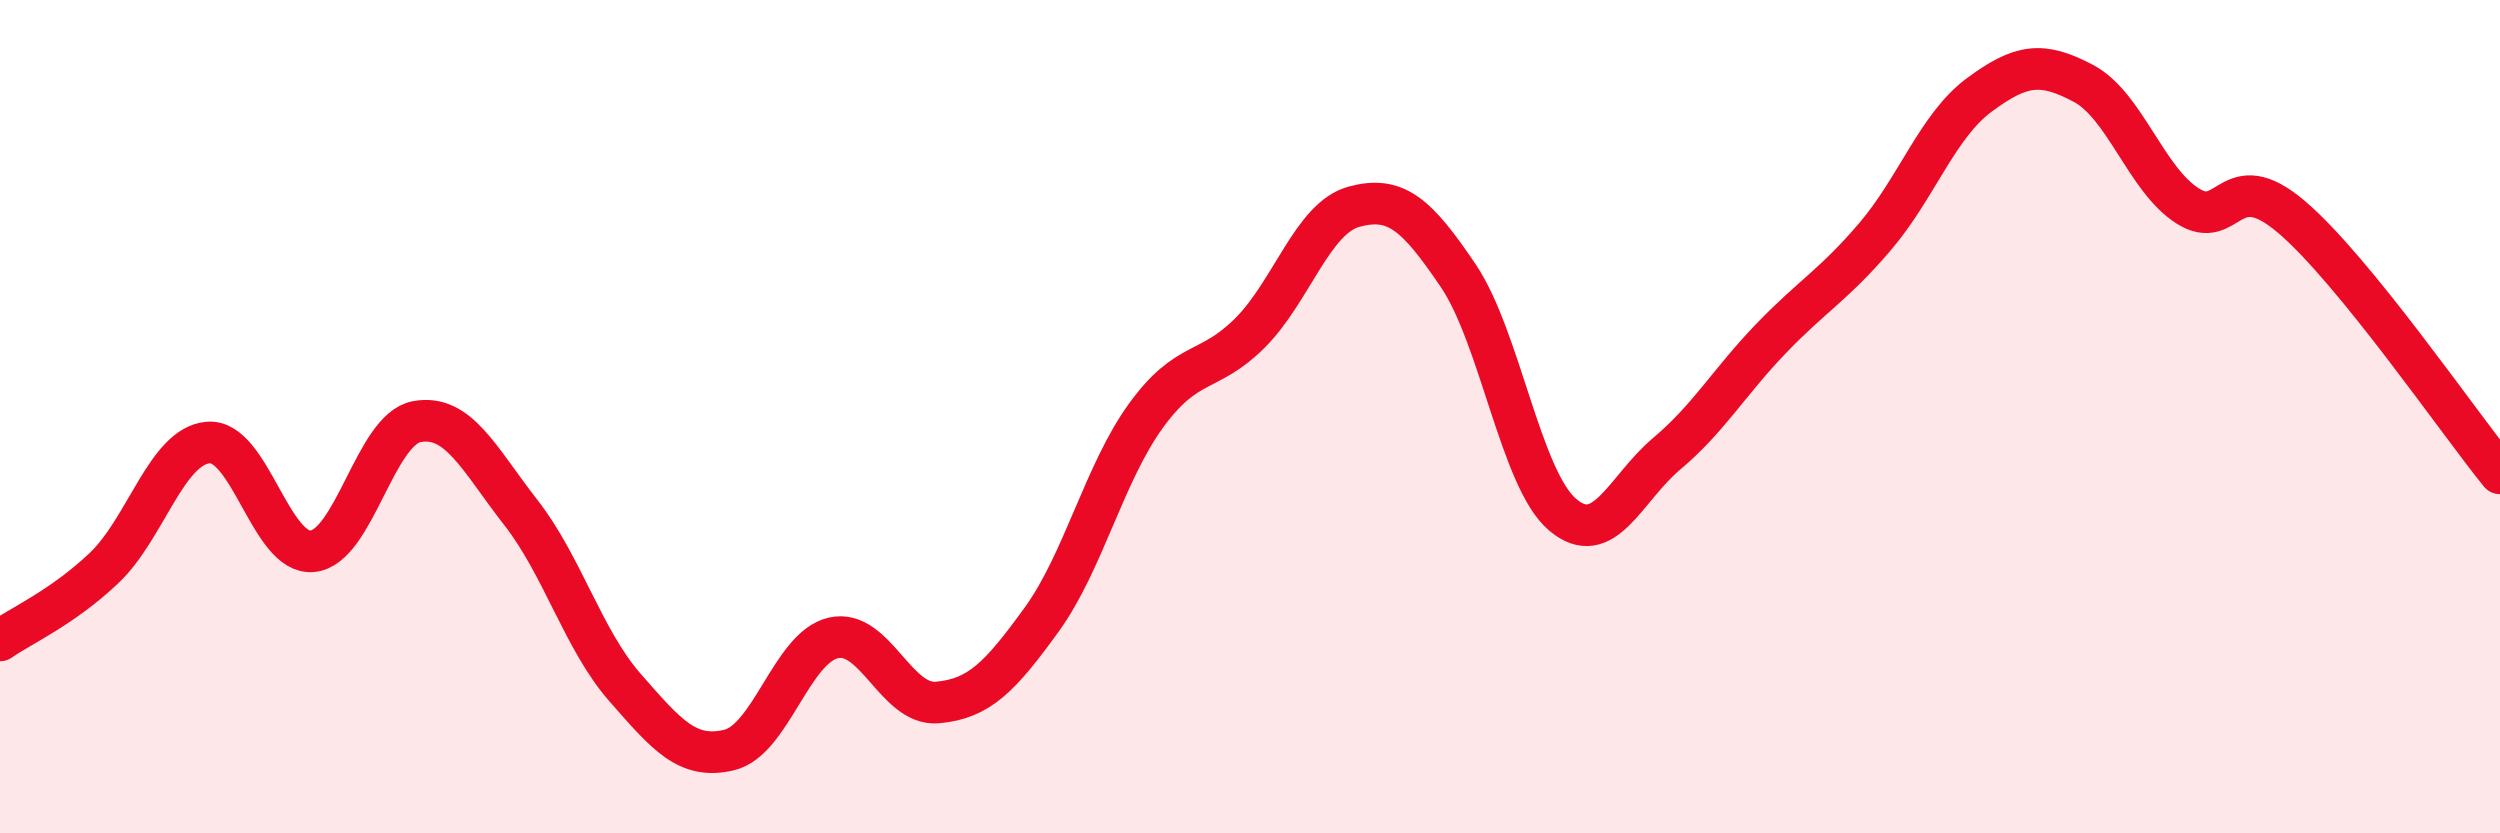 
    <svg width="60" height="20" viewBox="0 0 60 20" xmlns="http://www.w3.org/2000/svg">
      <path
        d="M 0,15.37 C 0.5,15.02 1.5,14.58 2.5,13.63 C 3.5,12.68 4,10.7 5,10.62 C 6,10.54 6.5,13.33 7.5,13.23 C 8.5,13.13 9,10.31 10,10.12 C 11,9.93 11.5,11.02 12.5,12.3 C 13.5,13.58 14,15.36 15,16.5 C 16,17.64 16.5,18.24 17.5,18 C 18.5,17.76 19,15.54 20,15.31 C 21,15.08 21.5,16.95 22.5,16.86 C 23.5,16.77 24,16.25 25,14.87 C 26,13.49 26.5,11.36 27.5,9.98 C 28.5,8.6 29,8.99 30,7.99 C 31,6.99 31.5,5.23 32.5,4.96 C 33.5,4.69 34,5.14 35,6.62 C 36,8.1 36.5,11.5 37.5,12.35 C 38.5,13.2 39,11.73 40,10.89 C 41,10.05 41.5,9.17 42.5,8.13 C 43.5,7.09 44,6.85 45,5.68 C 46,4.51 46.5,3.02 47.5,2.28 C 48.5,1.54 49,1.47 50,2 C 51,2.53 51.5,4.3 52.5,4.94 C 53.5,5.58 53.5,3.93 55,5.21 C 56.5,6.49 59,10.13 60,11.36L60 20L0 20Z"
        fill="#EB0A25"
        opacity="0.1"
        stroke-linecap="round"
        stroke-linejoin="round"
      />
      <path
        d="M 0,15.37 C 0.5,15.02 1.5,14.58 2.5,13.63 C 3.5,12.68 4,10.7 5,10.62 C 6,10.54 6.5,13.33 7.5,13.23 C 8.5,13.13 9,10.31 10,10.12 C 11,9.93 11.5,11.02 12.5,12.3 C 13.5,13.58 14,15.36 15,16.5 C 16,17.64 16.5,18.24 17.5,18 C 18.5,17.76 19,15.54 20,15.31 C 21,15.08 21.5,16.95 22.5,16.86 C 23.5,16.77 24,16.25 25,14.87 C 26,13.49 26.5,11.36 27.5,9.98 C 28.5,8.6 29,8.99 30,7.99 C 31,6.99 31.5,5.23 32.5,4.96 C 33.5,4.69 34,5.14 35,6.62 C 36,8.1 36.5,11.5 37.5,12.35 C 38.5,13.2 39,11.73 40,10.89 C 41,10.05 41.5,9.17 42.5,8.13 C 43.5,7.09 44,6.85 45,5.68 C 46,4.51 46.5,3.02 47.5,2.28 C 48.5,1.54 49,1.47 50,2 C 51,2.53 51.5,4.3 52.5,4.94 C 53.5,5.58 53.5,3.93 55,5.21 C 56.5,6.49 59,10.13 60,11.36"
        stroke="#EB0A25"
        stroke-width="1"
        fill="none"
        stroke-linecap="round"
        stroke-linejoin="round"
      />
    </svg>
  